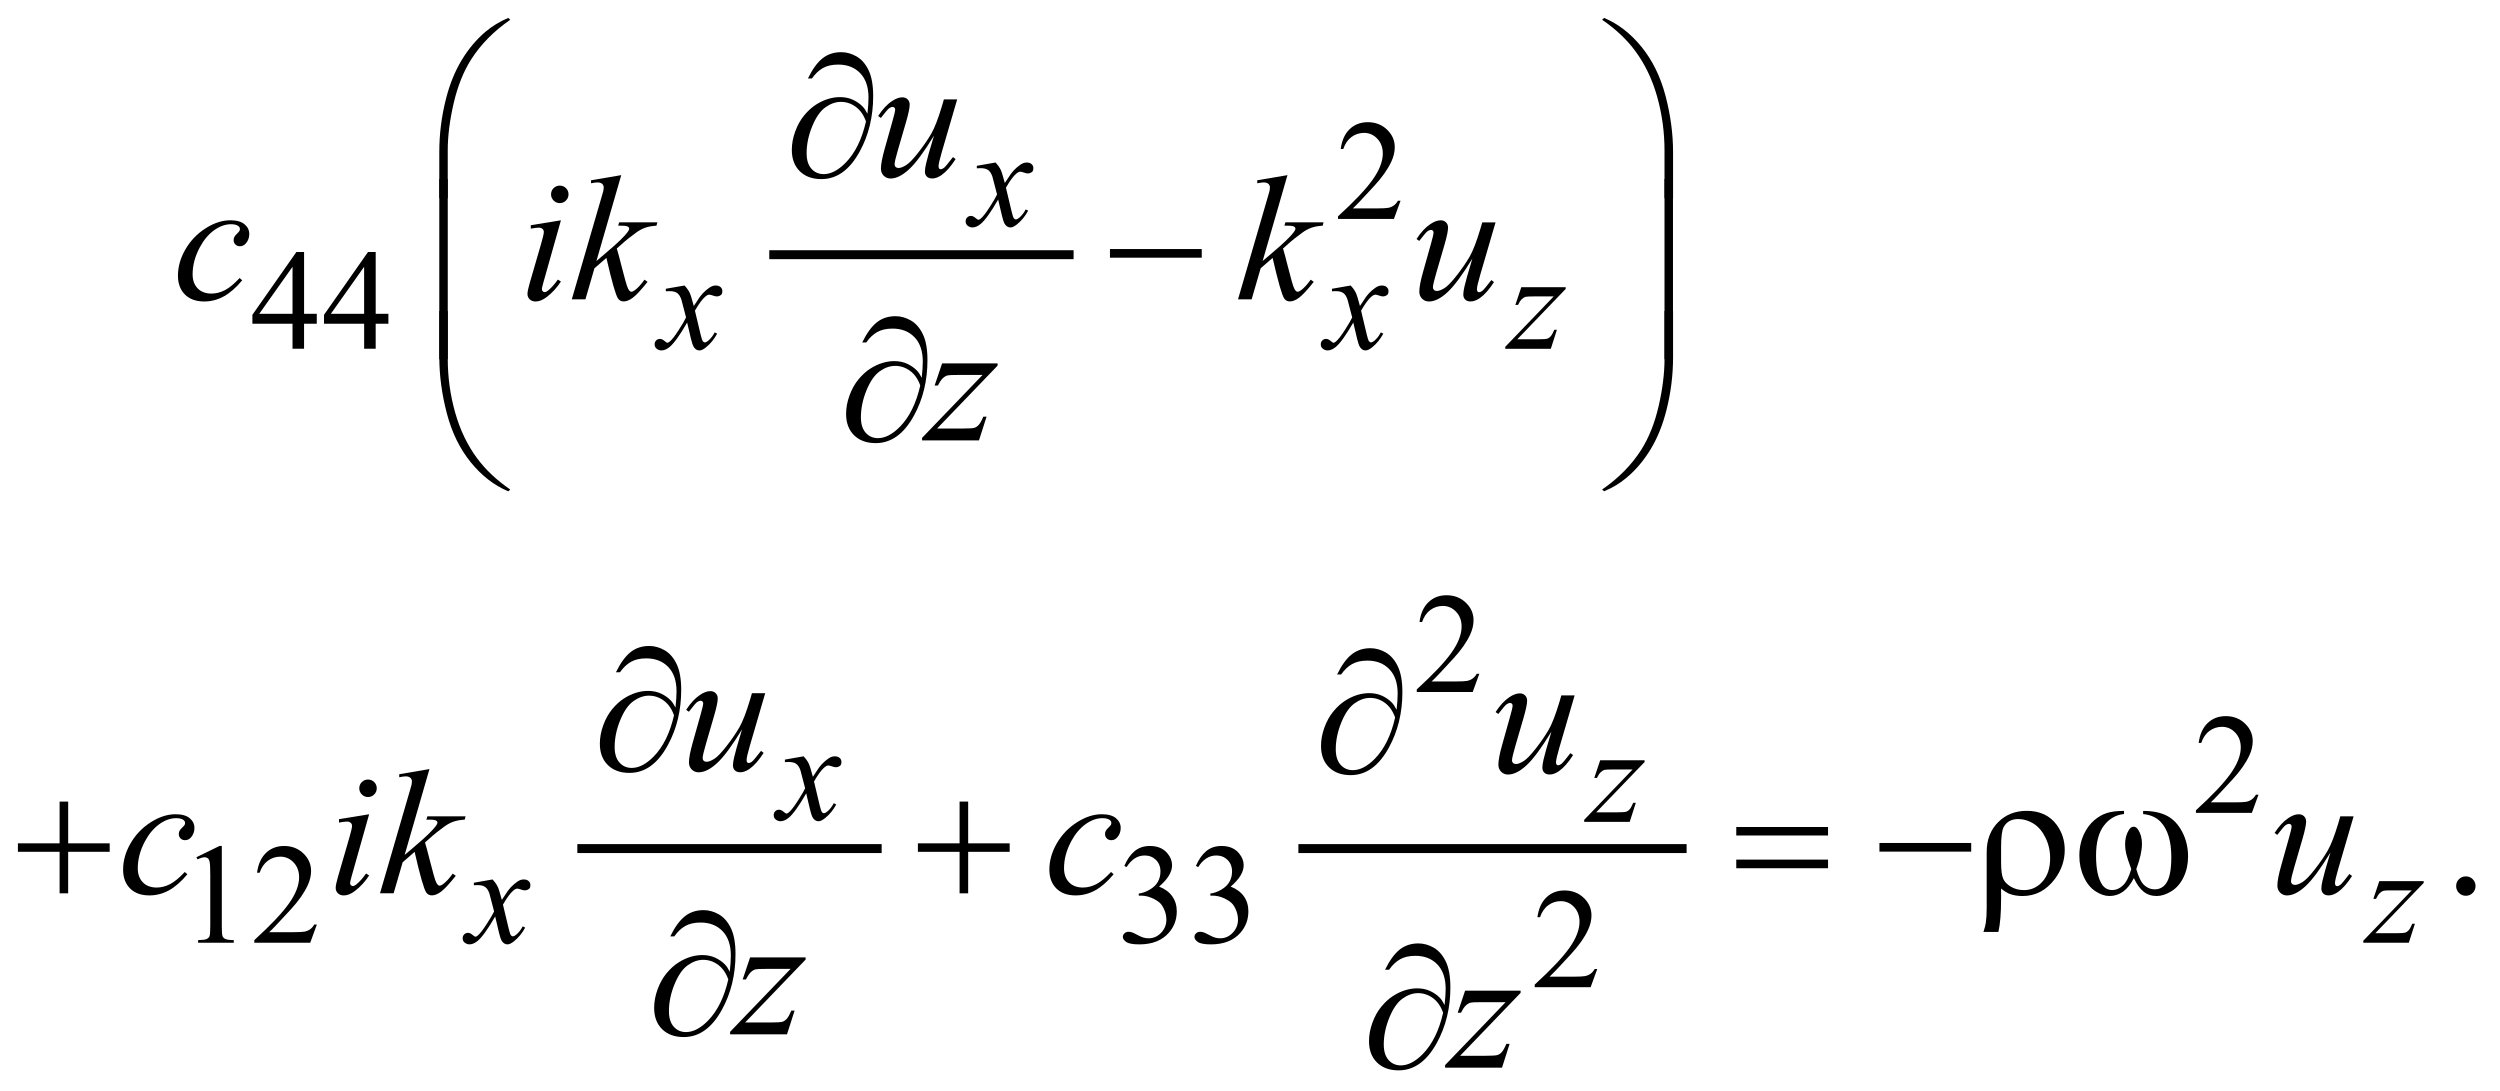 <?xml version="1.0" encoding="UTF-8"?>
<!DOCTYPE svg PUBLIC '-//W3C//DTD SVG 1.0//EN'
          'http://www.w3.org/TR/2001/REC-SVG-20010904/DTD/svg10.dtd'>
<svg stroke-dasharray="none" shape-rendering="auto" xmlns="http://www.w3.org/2000/svg" font-family="'Dialog'" text-rendering="auto" width="220" fill-opacity="1" color-interpolation="auto" color-rendering="auto" preserveAspectRatio="xMidYMid meet" font-size="12px" viewBox="0 0 220 96" fill="black" xmlns:xlink="http://www.w3.org/1999/xlink" stroke="black" image-rendering="auto" stroke-miterlimit="10" stroke-linecap="square" stroke-linejoin="miter" font-style="normal" stroke-width="1" height="96" stroke-dashoffset="0" font-weight="normal" stroke-opacity="1"
><!--Generated by the Batik Graphics2D SVG Generator--><defs id="genericDefs"
  /><g
  ><defs id="defs1"
    ><clipPath clipPathUnits="userSpaceOnUse" id="clipPath1"
      ><path d="M-1 -1 L138.228 -1 L138.228 59.766 L-1 59.766 L-1 -1 Z"
      /></clipPath
      ><clipPath clipPathUnits="userSpaceOnUse" id="clipPath2"
      ><path d="M-0 -0 L-0 58.767 L137.228 58.767 L137.228 -0 Z"
      /></clipPath
    ></defs
    ><g stroke-width="0.5" transform="scale(1.576,1.576) translate(1,1)"
    ><line y2="13.222" fill="none" x1="42.205" clip-path="url(#clipPath2)" x2="58.697" y1="13.222"
    /></g
    ><g stroke-width="0.5" transform="matrix(1.576,0,0,1.576,1.576,1.576)"
    ><line y2="46.383" fill="none" x1="31.487" clip-path="url(#clipPath2)" x2="47.979" y1="46.383"
    /></g
    ><g stroke-width="0.5" transform="matrix(1.576,0,0,1.576,1.576,1.576)"
    ><line y2="46.383" fill="none" x1="71.749" clip-path="url(#clipPath2)" x2="92.926" y1="46.383"
    /></g
    ><g stroke-width="0.5" transform="matrix(1.576,0,0,1.576,1.576,1.576)"
    ><path d="M77.204 10.206 L76.833 11.225 L73.71 11.225 L73.71 11.08 C74.629 10.242 75.275 9.559 75.65 9.027 C76.025 8.496 76.212 8.011 76.212 7.571 C76.212 7.235 76.109 6.96 75.904 6.744 C75.698 6.527 75.452 6.42 75.166 6.42 C74.906 6.42 74.672 6.496 74.465 6.649 C74.258 6.802 74.105 7.024 74.007 7.318 L73.862 7.318 C73.927 6.837 74.094 6.467 74.363 6.21 C74.632 5.953 74.969 5.823 75.372 5.823 C75.802 5.823 76.16 5.962 76.448 6.237 C76.736 6.512 76.88 6.839 76.88 7.213 C76.88 7.482 76.817 7.749 76.692 8.017 C76.499 8.439 76.187 8.886 75.755 9.357 C75.107 10.064 74.702 10.492 74.541 10.636 L75.923 10.636 C76.204 10.636 76.401 10.626 76.514 10.605 C76.627 10.584 76.729 10.542 76.821 10.478 C76.912 10.415 76.991 10.324 77.059 10.207 L77.204 10.207 Z" stroke="none" clip-path="url(#clipPath2)"
    /></g
    ><g stroke-width="0.5" transform="matrix(1.576,0,0,1.576,1.576,1.576)"
    ><path d="M16.688 16.523 L16.688 17.077 L15.978 17.077 L15.978 18.474 L15.334 18.474 L15.334 17.077 L13.093 17.077 L13.093 16.578 L15.549 13.072 L15.979 13.072 L15.979 16.523 L16.688 16.523 ZM15.334 16.523 L15.334 13.896 L13.475 16.523 L15.334 16.523 Z" stroke="none" clip-path="url(#clipPath2)"
    /></g
    ><g stroke-width="0.5" transform="matrix(1.576,0,0,1.576,1.576,1.576)"
    ><path d="M20.687 16.523 L20.687 17.077 L19.977 17.077 L19.977 18.474 L19.333 18.474 L19.333 17.077 L17.092 17.077 L17.092 16.578 L19.548 13.072 L19.978 13.072 L19.978 16.523 L20.687 16.523 ZM19.332 16.523 L19.332 13.896 L17.473 16.523 L19.332 16.523 Z" stroke="none" clip-path="url(#clipPath2)"
    /></g
    ><g stroke-width="0.5" transform="matrix(1.576,0,0,1.576,1.576,1.576)"
    ><path d="M81.603 36.62 L81.232 37.639 L78.109 37.639 L78.109 37.494 C79.028 36.656 79.674 35.972 80.049 35.441 C80.424 34.91 80.612 34.424 80.612 33.985 C80.612 33.649 80.508 33.374 80.303 33.158 C80.097 32.941 79.851 32.834 79.565 32.834 C79.305 32.834 79.071 32.91 78.865 33.063 C78.658 33.215 78.505 33.438 78.406 33.732 L78.261 33.732 C78.325 33.251 78.493 32.881 78.763 32.624 C79.032 32.366 79.368 32.237 79.772 32.237 C80.202 32.237 80.56 32.376 80.848 32.651 C81.135 32.926 81.279 33.253 81.279 33.627 C81.279 33.896 81.216 34.163 81.091 34.432 C80.899 34.853 80.586 35.299 80.154 35.771 C79.506 36.478 79.101 36.905 78.939 37.05 L80.322 37.05 C80.603 37.05 80.801 37.04 80.913 37.02 C81.026 36.999 81.129 36.957 81.22 36.893 C81.312 36.829 81.391 36.739 81.458 36.622 L81.603 36.622 Z" stroke="none" clip-path="url(#clipPath2)"
    /></g
    ><g stroke-width="0.5" transform="matrix(1.576,0,0,1.576,1.576,1.576)"
    ><path d="M125.11 43.37 L124.739 44.389 L121.616 44.389 L121.616 44.244 C122.535 43.406 123.181 42.722 123.556 42.191 C123.931 41.66 124.119 41.174 124.119 40.735 C124.119 40.399 124.015 40.124 123.81 39.908 C123.604 39.691 123.358 39.584 123.072 39.584 C122.812 39.584 122.578 39.66 122.372 39.813 C122.165 39.965 122.012 40.188 121.913 40.482 L121.768 40.482 C121.832 40.001 122 39.631 122.27 39.374 C122.539 39.116 122.875 38.987 123.279 38.987 C123.709 38.987 124.067 39.126 124.355 39.401 C124.642 39.676 124.786 40.003 124.786 40.377 C124.786 40.646 124.723 40.913 124.598 41.182 C124.406 41.603 124.093 42.049 123.661 42.521 C123.013 43.228 122.608 43.655 122.446 43.8 L123.829 43.8 C124.11 43.8 124.308 43.79 124.42 43.77 C124.533 43.749 124.636 43.707 124.727 43.643 C124.819 43.579 124.898 43.489 124.965 43.372 L125.11 43.372 Z" stroke="none" clip-path="url(#clipPath2)"
    /></g
    ><g stroke-width="0.5" transform="matrix(1.576,0,0,1.576,1.576,1.576)"
    ><path d="M9.967 46.865 L11.256 46.236 L11.385 46.236 L11.385 50.706 C11.385 51.003 11.397 51.187 11.422 51.26 C11.446 51.333 11.498 51.389 11.576 51.428 C11.654 51.467 11.813 51.49 12.053 51.494 L12.053 51.639 L10.062 51.639 L10.062 51.494 C10.312 51.489 10.473 51.468 10.546 51.43 C10.619 51.393 10.67 51.342 10.698 51.278 C10.727 51.215 10.741 51.024 10.741 50.707 L10.741 47.85 C10.741 47.465 10.728 47.218 10.702 47.109 C10.684 47.025 10.651 46.964 10.602 46.925 C10.554 46.886 10.496 46.866 10.429 46.866 C10.332 46.866 10.199 46.906 10.027 46.987 L9.967 46.865 Z" stroke="none" clip-path="url(#clipPath2)"
    /></g
    ><g stroke-width="0.5" transform="matrix(1.576,0,0,1.576,1.576,1.576)"
    ><path d="M16.694 50.62 L16.323 51.639 L13.2 51.639 L13.2 51.494 C14.119 50.656 14.765 49.972 15.14 49.441 C15.515 48.91 15.702 48.424 15.702 47.985 C15.702 47.649 15.599 47.374 15.394 47.158 C15.188 46.941 14.942 46.834 14.656 46.834 C14.396 46.834 14.162 46.91 13.955 47.063 C13.748 47.216 13.595 47.438 13.497 47.732 L13.352 47.732 C13.417 47.251 13.584 46.881 13.853 46.624 C14.122 46.367 14.459 46.237 14.862 46.237 C15.292 46.237 15.65 46.376 15.938 46.651 C16.226 46.926 16.37 47.253 16.37 47.627 C16.37 47.896 16.307 48.163 16.182 48.432 C15.989 48.853 15.677 49.299 15.245 49.771 C14.597 50.478 14.192 50.905 14.031 51.05 L15.413 51.05 C15.694 51.05 15.891 51.04 16.004 51.02 C16.117 50.999 16.219 50.957 16.311 50.893 C16.402 50.829 16.481 50.739 16.549 50.622 L16.694 50.622 Z" stroke="none" clip-path="url(#clipPath2)"
    /></g
    ><g stroke-width="0.5" transform="matrix(1.576,0,0,1.576,1.576,1.576)"
    ><path d="M61.779 47.353 C61.93 46.997 62.12 46.722 62.351 46.528 C62.581 46.335 62.868 46.237 63.212 46.237 C63.636 46.237 63.962 46.376 64.188 46.651 C64.36 46.857 64.446 47.077 64.446 47.31 C64.446 47.696 64.204 48.094 63.72 48.505 C64.045 48.632 64.291 48.815 64.458 49.051 C64.625 49.288 64.708 49.567 64.708 49.886 C64.708 50.344 64.562 50.741 64.27 51.076 C63.89 51.514 63.339 51.732 62.619 51.732 C62.262 51.732 62.019 51.688 61.89 51.599 C61.762 51.51 61.697 51.415 61.697 51.314 C61.697 51.239 61.727 51.172 61.789 51.115 C61.85 51.058 61.923 51.029 62.009 51.029 C62.074 51.029 62.14 51.04 62.208 51.06 C62.252 51.074 62.353 51.121 62.509 51.203 C62.665 51.285 62.773 51.334 62.833 51.349 C62.929 51.378 63.032 51.392 63.141 51.392 C63.407 51.392 63.638 51.289 63.834 51.083 C64.03 50.878 64.128 50.635 64.128 50.354 C64.128 50.149 64.083 49.948 63.991 49.753 C63.924 49.607 63.849 49.496 63.769 49.421 C63.657 49.317 63.503 49.223 63.308 49.138 C63.113 49.053 62.913 49.011 62.711 49.011 L62.586 49.011 L62.586 48.894 C62.792 48.869 62.998 48.794 63.205 48.671 C63.412 48.549 63.562 48.402 63.656 48.231 C63.75 48.06 63.797 47.871 63.797 47.665 C63.797 47.397 63.713 47.181 63.545 47.016 C63.377 46.851 63.168 46.768 62.918 46.768 C62.515 46.768 62.178 46.984 61.907 47.415 L61.779 47.353 Z" stroke="none" clip-path="url(#clipPath2)"
    /></g
    ><g stroke-width="0.5" transform="matrix(1.576,0,0,1.576,1.576,1.576)"
    ><path d="M65.777 47.353 C65.928 46.997 66.118 46.722 66.349 46.528 C66.579 46.335 66.866 46.237 67.21 46.237 C67.634 46.237 67.96 46.376 68.186 46.651 C68.358 46.857 68.444 47.077 68.444 47.31 C68.444 47.696 68.202 48.094 67.718 48.505 C68.043 48.632 68.289 48.815 68.456 49.051 C68.623 49.288 68.706 49.567 68.706 49.886 C68.706 50.344 68.56 50.741 68.268 51.076 C67.888 51.514 67.337 51.732 66.617 51.732 C66.26 51.732 66.017 51.688 65.888 51.599 C65.76 51.51 65.695 51.415 65.695 51.314 C65.695 51.239 65.725 51.172 65.787 51.115 C65.848 51.058 65.921 51.029 66.007 51.029 C66.072 51.029 66.138 51.04 66.206 51.06 C66.25 51.074 66.351 51.121 66.507 51.203 C66.663 51.285 66.771 51.334 66.831 51.349 C66.927 51.378 67.03 51.392 67.139 51.392 C67.405 51.392 67.636 51.289 67.832 51.083 C68.028 50.878 68.126 50.635 68.126 50.354 C68.126 50.149 68.081 49.948 67.989 49.753 C67.922 49.607 67.847 49.496 67.767 49.421 C67.655 49.317 67.501 49.223 67.306 49.138 C67.111 49.053 66.911 49.011 66.709 49.011 L66.584 49.011 L66.584 48.894 C66.79 48.869 66.996 48.794 67.203 48.671 C67.41 48.549 67.56 48.402 67.654 48.231 C67.748 48.06 67.795 47.871 67.795 47.665 C67.795 47.397 67.711 47.181 67.543 47.016 C67.375 46.851 67.166 46.768 66.916 46.768 C66.513 46.768 66.176 46.984 65.905 47.415 L65.777 47.353 Z" stroke="none" clip-path="url(#clipPath2)"
    /></g
    ><g stroke-width="0.5" transform="matrix(1.576,0,0,1.576,1.576,1.576)"
    ><path d="M88.188 53.104 L87.817 54.123 L84.694 54.123 L84.694 53.978 C85.613 53.14 86.259 52.456 86.634 51.925 C87.009 51.394 87.197 50.908 87.197 50.469 C87.197 50.133 87.093 49.858 86.888 49.642 C86.682 49.425 86.436 49.318 86.15 49.318 C85.89 49.318 85.656 49.394 85.45 49.547 C85.243 49.699 85.09 49.922 84.991 50.216 L84.846 50.216 C84.91 49.735 85.078 49.365 85.348 49.108 C85.617 48.85 85.953 48.721 86.357 48.721 C86.787 48.721 87.145 48.86 87.433 49.135 C87.72 49.41 87.864 49.737 87.864 50.111 C87.864 50.38 87.801 50.647 87.676 50.916 C87.484 51.337 87.171 51.783 86.739 52.255 C86.091 52.962 85.686 53.389 85.524 53.534 L86.907 53.534 C87.188 53.534 87.386 53.524 87.498 53.504 C87.611 53.483 87.714 53.441 87.805 53.377 C87.897 53.313 87.976 53.223 88.043 53.106 L88.188 53.106 Z" stroke="none" clip-path="url(#clipPath2)"
    /></g
    ><g stroke-width="0.5" transform="matrix(1.576,0,0,1.576,1.576,1.576)"
    ><path d="M136.686 47.935 C136.839 47.935 136.968 47.988 137.072 48.093 C137.176 48.198 137.228 48.326 137.228 48.476 C137.228 48.626 137.175 48.753 137.07 48.86 C136.964 48.965 136.837 49.018 136.686 49.018 C136.537 49.018 136.409 48.965 136.303 48.86 C136.198 48.754 136.145 48.627 136.145 48.476 C136.145 48.324 136.198 48.195 136.303 48.091 C136.408 47.986 136.536 47.935 136.686 47.935 Z" stroke="none" clip-path="url(#clipPath2)"
    /></g
    ><g stroke-width="0.5" transform="matrix(1.576,0,0,1.576,1.576,1.576)"
    ><path d="M54.588 8.075 C54.715 8.211 54.812 8.346 54.877 8.48 C54.924 8.574 55.001 8.82 55.107 9.218 L55.451 8.702 C55.542 8.577 55.653 8.458 55.783 8.345 C55.913 8.232 56.028 8.156 56.127 8.114 C56.19 8.088 56.258 8.075 56.334 8.075 C56.446 8.075 56.535 8.105 56.602 8.165 C56.669 8.225 56.7 8.297 56.7 8.383 C56.7 8.483 56.68 8.55 56.642 8.586 C56.569 8.651 56.486 8.684 56.392 8.684 C56.337 8.684 56.279 8.672 56.216 8.649 C56.093 8.608 56.011 8.586 55.97 8.586 C55.907 8.586 55.833 8.623 55.747 8.695 C55.586 8.831 55.393 9.091 55.169 9.48 L55.489 10.822 C55.538 11.028 55.58 11.151 55.614 11.191 C55.648 11.232 55.681 11.252 55.715 11.252 C55.77 11.252 55.834 11.223 55.906 11.162 C56.049 11.043 56.172 10.887 56.273 10.693 L56.41 10.763 C56.246 11.071 56.037 11.326 55.785 11.529 C55.642 11.644 55.521 11.701 55.422 11.701 C55.276 11.701 55.16 11.619 55.074 11.455 C55.019 11.353 54.906 10.916 54.734 10.143 C54.328 10.849 54.003 11.302 53.758 11.505 C53.599 11.636 53.446 11.7 53.298 11.7 C53.194 11.7 53.099 11.663 53.013 11.587 C52.95 11.53 52.919 11.453 52.919 11.357 C52.919 11.271 52.948 11.2 53.005 11.142 C53.063 11.085 53.132 11.056 53.216 11.056 C53.3 11.056 53.388 11.098 53.482 11.181 C53.549 11.242 53.602 11.271 53.638 11.271 C53.669 11.271 53.709 11.25 53.759 11.208 C53.882 11.109 54.048 10.895 54.259 10.568 C54.47 10.24 54.608 10.003 54.673 9.858 C54.511 9.225 54.424 8.891 54.411 8.854 C54.351 8.685 54.273 8.565 54.177 8.495 C54.081 8.425 53.939 8.39 53.751 8.39 C53.691 8.39 53.623 8.394 53.544 8.398 L53.544 8.258 L54.588 8.075 Z" stroke="none" clip-path="url(#clipPath2)"
    /></g
    ><g stroke-width="0.5" transform="matrix(1.576,0,0,1.576,1.576,1.576)"
    ><path d="M37.221 14.942 C37.348 15.078 37.445 15.213 37.51 15.347 C37.557 15.441 37.634 15.687 37.74 16.085 L38.084 15.569 C38.175 15.444 38.286 15.325 38.416 15.212 C38.546 15.099 38.661 15.023 38.76 14.981 C38.823 14.955 38.891 14.942 38.967 14.942 C39.079 14.942 39.168 14.972 39.235 15.032 C39.302 15.092 39.334 15.164 39.334 15.25 C39.334 15.35 39.314 15.417 39.276 15.453 C39.203 15.518 39.12 15.551 39.026 15.551 C38.971 15.551 38.913 15.539 38.85 15.516 C38.727 15.475 38.645 15.453 38.604 15.453 C38.541 15.453 38.467 15.49 38.381 15.562 C38.22 15.698 38.027 15.958 37.803 16.347 L38.123 17.689 C38.172 17.895 38.214 18.018 38.248 18.058 C38.282 18.099 38.315 18.119 38.349 18.119 C38.404 18.119 38.468 18.09 38.54 18.029 C38.683 17.91 38.806 17.754 38.907 17.56 L39.044 17.63 C38.88 17.938 38.671 18.193 38.419 18.396 C38.276 18.511 38.155 18.568 38.056 18.568 C37.91 18.568 37.794 18.486 37.708 18.322 C37.653 18.22 37.54 17.783 37.368 17.01 C36.962 17.716 36.637 18.169 36.392 18.372 C36.233 18.503 36.08 18.567 35.932 18.567 C35.828 18.567 35.733 18.53 35.647 18.454 C35.584 18.397 35.553 18.32 35.553 18.224 C35.553 18.138 35.582 18.067 35.639 18.009 C35.697 17.952 35.766 17.923 35.85 17.923 C35.934 17.923 36.022 17.965 36.116 18.048 C36.183 18.109 36.236 18.138 36.272 18.138 C36.303 18.138 36.343 18.117 36.393 18.075 C36.516 17.976 36.682 17.762 36.893 17.435 C37.104 17.107 37.242 16.87 37.307 16.725 C37.145 16.092 37.058 15.758 37.045 15.721 C36.985 15.552 36.907 15.432 36.811 15.362 C36.715 15.292 36.573 15.257 36.385 15.257 C36.325 15.257 36.257 15.261 36.178 15.265 L36.178 15.124 L37.221 14.942 Z" stroke="none" clip-path="url(#clipPath2)"
    /></g
    ><g stroke-width="0.5" transform="matrix(1.576,0,0,1.576,1.576,1.576)"
    ><path d="M74.417 14.942 C74.544 15.078 74.641 15.213 74.706 15.347 C74.753 15.441 74.83 15.687 74.936 16.085 L75.28 15.569 C75.371 15.444 75.482 15.325 75.612 15.212 C75.742 15.099 75.857 15.023 75.956 14.981 C76.019 14.955 76.087 14.942 76.163 14.942 C76.275 14.942 76.364 14.972 76.431 15.032 C76.498 15.092 76.53 15.164 76.53 15.25 C76.53 15.35 76.51 15.417 76.472 15.453 C76.399 15.518 76.316 15.551 76.222 15.551 C76.167 15.551 76.109 15.539 76.046 15.516 C75.923 15.475 75.841 15.453 75.8 15.453 C75.737 15.453 75.663 15.49 75.577 15.562 C75.416 15.698 75.223 15.958 74.999 16.347 L75.319 17.689 C75.368 17.895 75.41 18.018 75.444 18.058 C75.478 18.099 75.511 18.119 75.545 18.119 C75.6 18.119 75.664 18.09 75.736 18.029 C75.879 17.91 76.002 17.754 76.103 17.56 L76.24 17.63 C76.076 17.938 75.867 18.193 75.615 18.396 C75.472 18.511 75.351 18.568 75.252 18.568 C75.106 18.568 74.99 18.486 74.904 18.322 C74.849 18.22 74.736 17.783 74.564 17.01 C74.158 17.716 73.833 18.169 73.588 18.372 C73.429 18.503 73.276 18.567 73.128 18.567 C73.024 18.567 72.929 18.53 72.843 18.454 C72.78 18.397 72.749 18.32 72.749 18.224 C72.749 18.138 72.778 18.067 72.835 18.009 C72.893 17.952 72.962 17.923 73.046 17.923 C73.13 17.923 73.218 17.965 73.312 18.048 C73.379 18.109 73.432 18.138 73.468 18.138 C73.499 18.138 73.539 18.117 73.589 18.075 C73.712 17.976 73.878 17.762 74.089 17.435 C74.3 17.107 74.438 16.87 74.503 16.725 C74.341 16.092 74.254 15.758 74.241 15.721 C74.181 15.552 74.103 15.432 74.007 15.362 C73.911 15.292 73.769 15.257 73.581 15.257 C73.521 15.257 73.453 15.261 73.374 15.265 L73.374 15.124 L74.417 14.942 Z" stroke="none" clip-path="url(#clipPath2)"
    /></g
    ><g stroke-width="0.5" transform="matrix(1.576,0,0,1.576,1.576,1.576)"
    ><path d="M83.945 15.036 L86.424 15.036 L86.424 15.133 L83.723 17.944 L84.867 17.944 C85.138 17.944 85.309 17.934 85.383 17.913 C85.456 17.892 85.523 17.849 85.584 17.78 C85.645 17.714 85.713 17.591 85.789 17.414 L85.934 17.414 L85.594 18.476 L83.052 18.476 L83.052 18.363 L85.754 15.552 L84.629 15.552 C84.393 15.552 84.249 15.559 84.2 15.572 C84.127 15.588 84.054 15.629 83.983 15.695 C83.911 15.761 83.837 15.872 83.762 16.025 L83.614 16.025 L83.945 15.036 Z" stroke="none" clip-path="url(#clipPath2)"
    /></g
    ><g stroke-width="0.5" transform="matrix(1.576,0,0,1.576,1.576,1.576)"
    ><path d="M43.87 41.231 C43.997 41.366 44.094 41.502 44.159 41.637 C44.206 41.73 44.283 41.976 44.389 42.374 L44.733 41.858 C44.824 41.733 44.935 41.615 45.065 41.502 C45.195 41.389 45.31 41.311 45.409 41.27 C45.472 41.244 45.54 41.231 45.616 41.231 C45.728 41.231 45.817 41.261 45.884 41.321 C45.951 41.381 45.983 41.454 45.983 41.54 C45.983 41.639 45.963 41.706 45.925 41.742 C45.852 41.807 45.769 41.84 45.675 41.84 C45.62 41.84 45.562 41.828 45.499 41.805 C45.376 41.764 45.294 41.742 45.253 41.742 C45.19 41.742 45.116 41.779 45.03 41.851 C44.869 41.987 44.676 42.248 44.452 42.636 L44.772 43.979 C44.821 44.184 44.863 44.307 44.897 44.347 C44.931 44.388 44.964 44.408 44.998 44.408 C45.053 44.408 45.117 44.379 45.189 44.318 C45.332 44.199 45.455 44.043 45.556 43.85 L45.693 43.92 C45.529 44.227 45.32 44.482 45.068 44.685 C44.925 44.799 44.804 44.857 44.705 44.857 C44.559 44.857 44.443 44.775 44.357 44.611 C44.302 44.509 44.189 44.073 44.017 43.299 C43.611 44.004 43.286 44.458 43.041 44.661 C42.882 44.791 42.729 44.856 42.581 44.856 C42.477 44.856 42.382 44.818 42.296 44.743 C42.233 44.685 42.202 44.609 42.202 44.513 C42.202 44.427 42.231 44.356 42.288 44.298 C42.346 44.241 42.415 44.212 42.499 44.212 C42.583 44.212 42.671 44.254 42.765 44.337 C42.832 44.398 42.885 44.427 42.921 44.427 C42.952 44.427 42.992 44.406 43.042 44.364 C43.165 44.265 43.331 44.052 43.542 43.724 C43.753 43.396 43.891 43.16 43.956 43.013 C43.794 42.381 43.707 42.047 43.694 42.01 C43.634 41.841 43.556 41.721 43.46 41.652 C43.364 41.582 43.222 41.547 43.034 41.547 C42.974 41.547 42.906 41.549 42.827 41.555 L42.827 41.414 L43.87 41.231 Z" stroke="none" clip-path="url(#clipPath2)"
    /></g
    ><g stroke-width="0.5" transform="matrix(1.576,0,0,1.576,1.576,1.576)"
    ><path d="M88.351 41.45 L90.83 41.45 L90.83 41.548 L88.129 44.358 L89.273 44.358 C89.544 44.358 89.715 44.348 89.789 44.327 C89.862 44.306 89.929 44.263 89.99 44.195 C90.051 44.127 90.119 44.005 90.195 43.828 L90.34 43.828 L90 44.89 L87.458 44.89 L87.458 44.777 L90.16 41.966 L89.035 41.966 C88.799 41.966 88.655 41.973 88.606 41.986 C88.533 42.002 88.46 42.043 88.389 42.109 C88.317 42.175 88.243 42.286 88.168 42.439 L88.02 42.439 L88.351 41.45 Z" stroke="none" clip-path="url(#clipPath2)"
    /></g
    ><g stroke-width="0.5" transform="matrix(1.576,0,0,1.576,1.576,1.576)"
    ><path d="M26.502 48.106 C26.629 48.241 26.726 48.377 26.791 48.512 C26.838 48.605 26.915 48.851 27.021 49.249 L27.365 48.733 C27.456 48.608 27.567 48.49 27.697 48.377 C27.827 48.264 27.942 48.186 28.041 48.145 C28.104 48.119 28.172 48.106 28.248 48.106 C28.36 48.106 28.449 48.136 28.516 48.196 C28.583 48.256 28.615 48.329 28.615 48.415 C28.615 48.514 28.595 48.581 28.557 48.617 C28.484 48.682 28.401 48.715 28.307 48.715 C28.252 48.715 28.194 48.703 28.131 48.68 C28.008 48.639 27.926 48.617 27.885 48.617 C27.822 48.617 27.748 48.654 27.662 48.726 C27.501 48.862 27.308 49.123 27.084 49.511 L27.404 50.854 C27.453 51.059 27.495 51.182 27.529 51.222 C27.563 51.263 27.596 51.283 27.63 51.283 C27.685 51.283 27.749 51.254 27.821 51.193 C27.964 51.074 28.087 50.918 28.188 50.725 L28.325 50.795 C28.161 51.102 27.952 51.357 27.7 51.56 C27.557 51.674 27.436 51.732 27.337 51.732 C27.191 51.732 27.075 51.65 26.989 51.486 C26.934 51.384 26.821 50.948 26.649 50.174 C26.243 50.879 25.918 51.333 25.673 51.536 C25.514 51.666 25.361 51.731 25.213 51.731 C25.109 51.731 25.014 51.693 24.928 51.618 C24.865 51.56 24.834 51.484 24.834 51.388 C24.834 51.302 24.863 51.231 24.92 51.173 C24.978 51.116 25.047 51.087 25.131 51.087 C25.215 51.087 25.303 51.129 25.397 51.212 C25.464 51.273 25.517 51.302 25.553 51.302 C25.584 51.302 25.624 51.281 25.674 51.239 C25.797 51.14 25.963 50.927 26.174 50.599 C26.385 50.271 26.523 50.035 26.588 49.888 C26.426 49.256 26.339 48.922 26.326 48.885 C26.266 48.716 26.188 48.596 26.092 48.527 C25.996 48.457 25.854 48.422 25.666 48.422 C25.606 48.422 25.538 48.424 25.459 48.43 L25.459 48.29 L26.502 48.106 Z" stroke="none" clip-path="url(#clipPath2)"
    /></g
    ><g stroke-width="0.5" transform="matrix(1.576,0,0,1.576,1.576,1.576)"
    ><path d="M131.854 48.2 L134.333 48.2 L134.333 48.298 L131.632 51.108 L132.776 51.108 C133.047 51.108 133.218 51.098 133.292 51.077 C133.365 51.056 133.432 51.013 133.493 50.945 C133.554 50.877 133.622 50.755 133.698 50.578 L133.843 50.578 L133.503 51.64 L130.961 51.64 L130.961 51.527 L133.663 48.716 L132.538 48.716 C132.302 48.716 132.158 48.723 132.109 48.736 C132.036 48.752 131.963 48.793 131.892 48.859 C131.82 48.925 131.746 49.036 131.671 49.189 L131.523 49.189 L131.854 48.2 Z" stroke="none" clip-path="url(#clipPath2)"
    /></g
    ><g stroke-width="0.5" transform="matrix(1.576,0,0,1.576,1.576,1.576)"
    ><path d="M52.446 4.551 L51.597 7.459 C51.47 7.892 51.407 8.165 51.407 8.279 C51.407 8.338 51.418 8.381 51.439 8.408 C51.46 8.435 51.489 8.449 51.524 8.449 C51.579 8.449 51.64 8.424 51.707 8.374 C51.773 8.324 51.942 8.123 52.212 7.771 L52.358 7.883 C52.101 8.289 51.837 8.589 51.567 8.78 C51.388 8.903 51.215 8.966 51.05 8.966 C50.923 8.966 50.823 8.93 50.752 8.859 C50.68 8.788 50.645 8.695 50.645 8.581 C50.645 8.471 50.666 8.324 50.708 8.143 C50.76 7.902 50.908 7.378 51.152 6.572 C50.599 7.479 50.136 8.106 49.763 8.45 C49.39 8.796 49.045 8.968 48.726 8.968 C48.576 8.968 48.45 8.915 48.345 8.812 C48.241 8.708 48.189 8.576 48.189 8.417 C48.189 8.173 48.26 7.798 48.403 7.294 L48.828 5.786 C48.932 5.426 48.984 5.201 48.984 5.113 C48.984 5.074 48.97 5.041 48.942 5.012 C48.914 4.985 48.884 4.971 48.852 4.971 C48.784 4.971 48.715 4.995 48.647 5.044 C48.579 5.093 48.424 5.273 48.184 5.586 L48.033 5.479 C48.277 5.102 48.535 4.823 48.809 4.645 C49.017 4.504 49.209 4.434 49.385 4.434 C49.506 4.434 49.604 4.473 49.68 4.549 C49.756 4.625 49.795 4.724 49.795 4.844 C49.795 5.02 49.73 5.334 49.6 5.785 L49.142 7.361 C49.015 7.791 48.952 8.062 48.952 8.175 C48.952 8.238 48.972 8.286 49.013 8.324 C49.054 8.362 49.108 8.38 49.177 8.38 C49.284 8.38 49.424 8.327 49.596 8.22 C49.768 8.113 49.999 7.874 50.286 7.505 C50.574 7.136 50.811 6.789 50.999 6.466 C51.186 6.142 51.385 5.627 51.597 4.921 L51.704 4.55 L52.446 4.55 Z" stroke="none" clip-path="url(#clipPath2)"
    /></g
    ><g stroke-width="0.5" transform="matrix(1.576,0,0,1.576,1.576,1.576)"
    ><path d="M12.523 14.653 C12.185 15.059 11.843 15.358 11.498 15.549 C11.153 15.738 10.789 15.834 10.405 15.834 C9.943 15.834 9.583 15.703 9.324 15.443 C9.066 15.183 8.936 14.834 8.936 14.394 C8.936 13.896 9.075 13.407 9.353 12.925 C9.631 12.445 10.005 12.053 10.476 11.751 C10.946 11.45 11.408 11.3 11.86 11.3 C12.214 11.3 12.48 11.374 12.655 11.523 C12.83 11.672 12.919 11.852 12.919 12.067 C12.919 12.269 12.857 12.441 12.733 12.584 C12.642 12.695 12.529 12.75 12.396 12.75 C12.295 12.75 12.211 12.718 12.145 12.652 C12.079 12.588 12.045 12.506 12.045 12.408 C12.045 12.347 12.057 12.29 12.082 12.238 C12.106 12.185 12.157 12.123 12.233 12.05 C12.31 11.976 12.356 11.923 12.372 11.891 C12.389 11.859 12.396 11.825 12.396 11.788 C12.396 11.72 12.365 11.663 12.303 11.618 C12.209 11.552 12.075 11.52 11.903 11.52 C11.584 11.52 11.268 11.631 10.956 11.856 C10.643 12.081 10.377 12.399 10.155 12.813 C9.888 13.313 9.755 13.815 9.755 14.315 C9.755 14.647 9.849 14.91 10.038 15.103 C10.226 15.296 10.483 15.393 10.809 15.393 C11.059 15.393 11.308 15.33 11.553 15.205 C11.798 15.08 12.074 14.853 12.38 14.524 L12.523 14.653 Z" stroke="none" clip-path="url(#clipPath2)"
    /></g
    ><g stroke-width="0.5" transform="matrix(1.576,0,0,1.576,1.576,1.576)"
    ><path d="M30.321 11.301 L29.355 14.722 C29.29 14.953 29.257 15.091 29.257 15.137 C29.257 15.189 29.272 15.231 29.303 15.264 C29.334 15.295 29.37 15.313 29.413 15.313 C29.462 15.313 29.52 15.286 29.588 15.235 C29.774 15.089 29.961 14.88 30.15 14.61 L30.321 14.722 C30.099 15.06 29.839 15.344 29.54 15.576 C29.319 15.749 29.107 15.835 28.906 15.835 C28.773 15.835 28.664 15.795 28.579 15.716 C28.495 15.636 28.453 15.536 28.453 15.415 C28.453 15.295 28.494 15.095 28.575 14.815 L29.21 12.629 C29.314 12.271 29.366 12.047 29.366 11.955 C29.366 11.884 29.341 11.825 29.29 11.779 C29.239 11.734 29.17 11.711 29.082 11.711 C29.01 11.711 28.862 11.729 28.638 11.765 L28.638 11.575 L30.321 11.301 ZM30.257 9.364 C30.394 9.364 30.509 9.412 30.603 9.506 C30.698 9.6 30.745 9.716 30.745 9.852 C30.745 9.987 30.697 10.101 30.601 10.197 C30.505 10.293 30.391 10.341 30.257 10.341 C30.123 10.341 30.009 10.293 29.913 10.197 C29.817 10.101 29.769 9.987 29.769 9.852 C29.769 9.716 29.816 9.6 29.911 9.506 C30.006 9.412 30.121 9.364 30.257 9.364 Z" stroke="none" clip-path="url(#clipPath2)"
    /></g
    ><g stroke-width="0.5" transform="matrix(1.576,0,0,1.576,1.576,1.576)"
    ><path d="M33.689 8.779 L32.303 13.574 L32.859 13.101 C33.467 12.587 33.863 12.206 34.045 11.959 C34.104 11.878 34.133 11.815 34.133 11.773 C34.133 11.744 34.123 11.716 34.104 11.69 C34.084 11.665 34.046 11.643 33.989 11.627 C33.932 11.609 33.832 11.602 33.689 11.602 L33.518 11.602 L33.572 11.416 L35.705 11.416 L35.656 11.602 C35.412 11.616 35.201 11.654 35.024 11.717 C34.847 11.78 34.675 11.873 34.509 11.997 C34.18 12.241 33.964 12.41 33.86 12.504 L33.44 12.875 C33.512 13.109 33.6 13.437 33.704 13.855 C33.88 14.552 33.998 14.964 34.06 15.095 C34.122 15.225 34.185 15.29 34.25 15.29 C34.305 15.29 34.37 15.262 34.445 15.206 C34.614 15.083 34.795 14.886 34.987 14.616 L35.158 14.738 C34.803 15.183 34.532 15.477 34.343 15.618 C34.155 15.761 33.982 15.831 33.826 15.831 C33.689 15.831 33.584 15.777 33.509 15.67 C33.379 15.478 33.163 14.722 32.86 13.401 L32.192 13.981 L31.689 15.713 L30.928 15.713 L32.548 10.147 L32.685 9.673 C32.701 9.592 32.709 9.52 32.709 9.458 C32.709 9.38 32.679 9.314 32.619 9.263 C32.559 9.212 32.472 9.186 32.358 9.186 C32.283 9.186 32.165 9.202 32.002 9.234 L32.002 9.066 L33.689 8.779 Z" stroke="none" clip-path="url(#clipPath2)"
    /></g
    ><g stroke-width="0.5" transform="matrix(1.576,0,0,1.576,1.576,1.576)"
    ><path d="M70.889 8.779 L69.503 13.574 L70.059 13.101 C70.667 12.587 71.063 12.206 71.245 11.959 C71.304 11.878 71.333 11.815 71.333 11.773 C71.333 11.744 71.323 11.716 71.304 11.69 C71.284 11.665 71.246 11.643 71.189 11.627 C71.132 11.609 71.032 11.602 70.889 11.602 L70.718 11.602 L70.772 11.416 L72.905 11.416 L72.856 11.602 C72.612 11.616 72.401 11.654 72.224 11.717 C72.047 11.78 71.875 11.873 71.709 11.997 C71.38 12.241 71.164 12.41 71.06 12.504 L70.64 12.875 C70.712 13.109 70.8 13.437 70.904 13.855 C71.08 14.552 71.198 14.964 71.26 15.095 C71.322 15.225 71.385 15.29 71.45 15.29 C71.505 15.29 71.57 15.262 71.645 15.206 C71.814 15.083 71.995 14.886 72.187 14.616 L72.358 14.738 C72.003 15.183 71.732 15.477 71.543 15.618 C71.355 15.761 71.182 15.831 71.026 15.831 C70.889 15.831 70.784 15.777 70.709 15.67 C70.579 15.478 70.363 14.722 70.06 13.401 L69.392 13.981 L68.889 15.713 L68.128 15.713 L69.748 10.147 L69.885 9.673 C69.901 9.592 69.909 9.52 69.909 9.458 C69.909 9.38 69.879 9.314 69.819 9.263 C69.759 9.212 69.672 9.186 69.558 9.186 C69.483 9.186 69.365 9.202 69.202 9.234 L69.202 9.066 L70.889 8.779 Z" stroke="none" clip-path="url(#clipPath2)"
    /></g
    ><g stroke-width="0.5" transform="matrix(1.576,0,0,1.576,1.576,1.576)"
    ><path d="M82.508 11.418 L81.658 14.326 C81.531 14.759 81.468 15.032 81.468 15.146 C81.468 15.205 81.479 15.248 81.5 15.275 C81.521 15.302 81.549 15.316 81.585 15.316 C81.641 15.316 81.701 15.291 81.769 15.241 C81.835 15.191 82.003 14.99 82.274 14.638 L82.42 14.75 C82.162 15.156 81.899 15.456 81.629 15.647 C81.45 15.77 81.277 15.833 81.111 15.833 C80.984 15.833 80.885 15.797 80.813 15.726 C80.742 15.655 80.707 15.562 80.707 15.448 C80.707 15.338 80.728 15.191 80.77 15.01 C80.822 14.769 80.969 14.245 81.213 13.439 C80.66 14.346 80.197 14.973 79.824 15.317 C79.452 15.663 79.106 15.835 78.788 15.835 C78.638 15.835 78.511 15.782 78.407 15.679 C78.303 15.575 78.251 15.443 78.251 15.284 C78.251 15.04 78.322 14.665 78.466 14.161 L78.89 12.653 C78.994 12.293 79.046 12.068 79.046 11.98 C79.046 11.941 79.032 11.908 79.005 11.879 C78.978 11.852 78.947 11.838 78.914 11.838 C78.846 11.838 78.778 11.862 78.71 11.911 C78.642 11.96 78.486 12.14 78.246 12.453 L78.095 12.346 C78.339 11.969 78.598 11.69 78.87 11.512 C79.079 11.371 79.27 11.301 79.446 11.301 C79.566 11.301 79.665 11.34 79.742 11.416 C79.818 11.492 79.856 11.591 79.856 11.711 C79.856 11.887 79.791 12.201 79.661 12.652 L79.202 14.228 C79.075 14.658 79.012 14.929 79.012 15.042 C79.012 15.105 79.033 15.153 79.074 15.191 C79.114 15.229 79.169 15.247 79.237 15.247 C79.344 15.247 79.484 15.194 79.657 15.087 C79.83 14.98 80.059 14.741 80.347 14.372 C80.635 14.003 80.872 13.656 81.06 13.333 C81.247 13.009 81.446 12.494 81.658 11.788 L81.765 11.417 L82.508 11.417 Z" stroke="none" clip-path="url(#clipPath2)"
    /></g
    ><g stroke-width="0.5" transform="matrix(1.576,0,0,1.576,1.576,1.576)"
    ><path d="M51.604 19.293 L54.703 19.293 L54.703 19.416 L51.326 22.928 L52.756 22.928 C53.094 22.928 53.309 22.916 53.4 22.889 C53.491 22.864 53.575 22.809 53.651 22.723 C53.728 22.639 53.813 22.487 53.907 22.265 L54.088 22.265 L53.663 23.592 L50.486 23.592 L50.486 23.45 L53.863 19.937 L52.457 19.937 C52.161 19.937 51.982 19.945 51.92 19.961 C51.829 19.981 51.738 20.032 51.649 20.114 C51.56 20.197 51.468 20.335 51.373 20.526 L51.188 20.526 L51.604 19.293 Z" stroke="none" clip-path="url(#clipPath2)"
    /></g
    ><g stroke-width="0.5" transform="matrix(1.576,0,0,1.576,1.576,1.576)"
    ><path d="M41.727 37.707 L40.878 40.615 C40.751 41.048 40.688 41.321 40.688 41.434 C40.688 41.493 40.699 41.537 40.72 41.564 C40.741 41.591 40.77 41.605 40.805 41.605 C40.86 41.605 40.921 41.581 40.988 41.53 C41.054 41.479 41.223 41.279 41.493 40.927 L41.639 41.039 C41.382 41.445 41.118 41.745 40.848 41.936 C40.669 42.06 40.496 42.122 40.331 42.122 C40.204 42.122 40.104 42.086 40.033 42.015 C39.961 41.944 39.926 41.851 39.926 41.737 C39.926 41.627 39.947 41.48 39.989 41.299 C40.041 41.058 40.189 40.534 40.433 39.728 C39.88 40.635 39.417 41.261 39.044 41.606 C38.671 41.951 38.326 42.124 38.007 42.124 C37.857 42.124 37.731 42.072 37.626 41.968 C37.522 41.864 37.47 41.733 37.47 41.572 C37.47 41.329 37.541 40.955 37.684 40.45 L38.109 38.942 C38.213 38.582 38.265 38.357 38.265 38.269 C38.265 38.23 38.251 38.197 38.223 38.169 C38.195 38.141 38.165 38.127 38.133 38.127 C38.065 38.127 37.996 38.151 37.928 38.2 C37.86 38.249 37.705 38.429 37.465 38.742 L37.314 38.635 C37.558 38.257 37.816 37.98 38.09 37.8 C38.298 37.66 38.49 37.591 38.666 37.591 C38.787 37.591 38.885 37.629 38.961 37.705 C39.037 37.781 39.077 37.88 39.077 38 C39.077 38.176 39.012 38.49 38.882 38.941 L38.424 40.517 C38.297 40.947 38.234 41.218 38.234 41.332 C38.234 41.394 38.254 41.443 38.295 41.48 C38.336 41.517 38.39 41.536 38.459 41.536 C38.566 41.536 38.706 41.482 38.878 41.376 C39.05 41.269 39.281 41.03 39.568 40.661 C39.856 40.292 40.093 39.945 40.281 39.621 C40.468 39.298 40.667 38.783 40.879 38.077 L40.986 37.706 L41.727 37.706 Z" stroke="none" clip-path="url(#clipPath2)"
    /></g
    ><g stroke-width="0.5" transform="matrix(1.576,0,0,1.576,1.576,1.576)"
    ><path d="M86.923 37.832 L86.073 40.74 C85.946 41.173 85.883 41.446 85.883 41.559 C85.883 41.618 85.894 41.662 85.915 41.689 C85.936 41.716 85.964 41.73 86 41.73 C86.056 41.73 86.116 41.706 86.184 41.655 C86.25 41.604 86.418 41.404 86.689 41.052 L86.835 41.164 C86.577 41.57 86.314 41.87 86.044 42.061 C85.865 42.185 85.692 42.247 85.526 42.247 C85.399 42.247 85.3 42.211 85.228 42.14 C85.157 42.069 85.122 41.976 85.122 41.862 C85.122 41.752 85.143 41.605 85.185 41.424 C85.237 41.183 85.384 40.659 85.628 39.853 C85.075 40.76 84.612 41.386 84.239 41.731 C83.867 42.076 83.521 42.249 83.203 42.249 C83.053 42.249 82.926 42.197 82.822 42.093 C82.718 41.989 82.666 41.858 82.666 41.697 C82.666 41.454 82.737 41.08 82.881 40.575 L83.305 39.067 C83.409 38.707 83.461 38.482 83.461 38.394 C83.461 38.355 83.447 38.322 83.42 38.294 C83.393 38.266 83.362 38.252 83.329 38.252 C83.261 38.252 83.193 38.276 83.125 38.325 C83.057 38.374 82.901 38.554 82.661 38.867 L82.51 38.76 C82.754 38.382 83.013 38.105 83.285 37.925 C83.494 37.785 83.685 37.716 83.861 37.716 C83.981 37.716 84.08 37.754 84.157 37.83 C84.233 37.906 84.271 38.005 84.271 38.125 C84.271 38.301 84.206 38.615 84.076 39.066 L83.617 40.642 C83.49 41.072 83.427 41.343 83.427 41.457 C83.427 41.519 83.448 41.568 83.489 41.605 C83.529 41.642 83.584 41.661 83.652 41.661 C83.759 41.661 83.899 41.607 84.072 41.501 C84.245 41.394 84.474 41.155 84.762 40.786 C85.05 40.417 85.287 40.07 85.475 39.746 C85.662 39.423 85.861 38.908 86.073 38.202 L86.18 37.831 L86.923 37.831 Z" stroke="none" clip-path="url(#clipPath2)"
    /></g
    ><g stroke-width="0.5" transform="matrix(1.576,0,0,1.576,1.576,1.576)"
    ><path d="M9.461 47.817 C9.123 48.223 8.781 48.522 8.436 48.713 C8.091 48.902 7.727 48.998 7.343 48.998 C6.881 48.998 6.521 48.868 6.262 48.607 C6.004 48.347 5.874 47.998 5.874 47.558 C5.874 47.06 6.013 46.571 6.291 46.089 C6.569 45.608 6.943 45.217 7.414 44.916 C7.885 44.615 8.346 44.465 8.798 44.465 C9.152 44.465 9.418 44.538 9.593 44.687 C9.769 44.834 9.857 45.016 9.857 45.231 C9.857 45.433 9.795 45.605 9.671 45.749 C9.58 45.859 9.467 45.914 9.334 45.914 C9.233 45.914 9.149 45.882 9.083 45.816 C9.017 45.752 8.983 45.67 8.983 45.573 C8.983 45.51 8.995 45.454 9.02 45.402 C9.045 45.35 9.095 45.287 9.171 45.214 C9.248 45.142 9.294 45.088 9.31 45.056 C9.327 45.024 9.334 44.99 9.334 44.953 C9.334 44.885 9.303 44.828 9.241 44.782 C9.147 44.718 9.013 44.684 8.841 44.684 C8.522 44.684 8.206 44.796 7.894 45.021 C7.581 45.246 7.315 45.564 7.093 45.977 C6.826 46.478 6.693 46.979 6.693 47.48 C6.693 47.812 6.787 48.075 6.976 48.268 C7.164 48.461 7.421 48.558 7.747 48.558 C7.997 48.558 8.246 48.495 8.491 48.37 C8.736 48.245 9.012 48.017 9.318 47.689 L9.461 47.817 Z" stroke="none" clip-path="url(#clipPath2)"
    /></g
    ><g stroke-width="0.5" transform="matrix(1.576,0,0,1.576,1.576,1.576)"
    ><path d="M19.612 44.466 L18.646 47.886 C18.581 48.116 18.548 48.255 18.548 48.3 C18.548 48.353 18.563 48.395 18.594 48.427 C18.625 48.46 18.661 48.476 18.704 48.476 C18.753 48.476 18.811 48.451 18.879 48.398 C19.065 48.252 19.252 48.044 19.441 47.774 L19.612 47.886 C19.39 48.224 19.13 48.509 18.831 48.74 C18.61 48.913 18.398 48.999 18.197 48.999 C18.064 48.999 17.955 48.959 17.87 48.88 C17.786 48.8 17.744 48.7 17.744 48.579 C17.744 48.459 17.785 48.259 17.866 47.979 L18.501 45.792 C18.605 45.435 18.657 45.21 18.657 45.119 C18.657 45.048 18.632 44.989 18.581 44.943 C18.53 44.898 18.461 44.875 18.373 44.875 C18.301 44.875 18.153 44.894 17.929 44.929 L17.929 44.739 L19.612 44.466 ZM19.549 42.528 C19.686 42.528 19.801 42.575 19.895 42.67 C19.99 42.765 20.037 42.88 20.037 43.017 C20.037 43.15 19.989 43.265 19.893 43.361 C19.797 43.457 19.683 43.505 19.549 43.505 C19.415 43.505 19.301 43.457 19.205 43.361 C19.109 43.265 19.061 43.15 19.061 43.017 C19.061 42.88 19.108 42.765 19.203 42.67 C19.298 42.575 19.412 42.528 19.549 42.528 Z" stroke="none" clip-path="url(#clipPath2)"
    /></g
    ><g stroke-width="0.5" transform="matrix(1.576,0,0,1.576,1.576,1.576)"
    ><path d="M22.98 41.943 L21.594 46.739 L22.15 46.265 C22.758 45.751 23.154 45.37 23.336 45.123 C23.395 45.042 23.424 44.98 23.424 44.937 C23.424 44.908 23.414 44.88 23.395 44.854 C23.375 44.829 23.337 44.807 23.28 44.791 C23.223 44.775 23.123 44.767 22.98 44.767 L22.809 44.767 L22.863 44.581 L24.996 44.581 L24.947 44.767 C24.703 44.781 24.492 44.819 24.315 44.882 C24.138 44.945 23.966 45.038 23.8 45.162 C23.471 45.406 23.255 45.575 23.151 45.67 L22.731 46.04 C22.803 46.274 22.891 46.602 22.995 47.021 C23.171 47.716 23.289 48.129 23.351 48.26 C23.413 48.39 23.476 48.454 23.541 48.454 C23.596 48.454 23.661 48.427 23.736 48.371 C23.905 48.248 24.086 48.051 24.278 47.781 L24.449 47.903 C24.094 48.348 23.823 48.642 23.634 48.784 C23.446 48.925 23.273 48.996 23.117 48.996 C22.98 48.996 22.875 48.942 22.8 48.835 C22.67 48.644 22.454 47.887 22.151 46.566 L21.483 47.146 L20.98 48.878 L20.219 48.878 L21.839 43.311 L21.976 42.838 C21.992 42.757 22 42.685 22 42.623 C22 42.545 21.97 42.48 21.91 42.428 C21.85 42.376 21.763 42.35 21.649 42.35 C21.574 42.35 21.456 42.367 21.293 42.399 L21.293 42.23 L22.98 41.943 Z" stroke="none" clip-path="url(#clipPath2)"
    /></g
    ><g stroke-width="0.5" transform="matrix(1.576,0,0,1.576,1.576,1.576)"
    ><path d="M61.181 47.817 C60.843 48.223 60.501 48.522 60.156 48.713 C59.811 48.902 59.447 48.998 59.063 48.998 C58.601 48.998 58.241 48.868 57.982 48.607 C57.724 48.347 57.594 47.998 57.594 47.558 C57.594 47.06 57.733 46.571 58.011 46.089 C58.289 45.608 58.663 45.217 59.134 44.916 C59.605 44.615 60.066 44.465 60.518 44.465 C60.872 44.465 61.138 44.538 61.313 44.687 C61.489 44.834 61.577 45.016 61.577 45.231 C61.577 45.433 61.515 45.605 61.391 45.749 C61.3 45.859 61.187 45.914 61.054 45.914 C60.953 45.914 60.869 45.882 60.803 45.816 C60.737 45.752 60.703 45.67 60.703 45.573 C60.703 45.51 60.715 45.454 60.74 45.402 C60.765 45.35 60.815 45.287 60.891 45.214 C60.968 45.142 61.014 45.088 61.03 45.056 C61.047 45.024 61.054 44.99 61.054 44.953 C61.054 44.885 61.023 44.828 60.961 44.782 C60.867 44.718 60.733 44.684 60.561 44.684 C60.242 44.684 59.926 44.796 59.614 45.021 C59.301 45.246 59.035 45.564 58.813 45.977 C58.546 46.478 58.413 46.979 58.413 47.48 C58.413 47.812 58.507 48.075 58.696 48.268 C58.884 48.461 59.141 48.558 59.467 48.558 C59.717 48.558 59.966 48.495 60.211 48.37 C60.456 48.245 60.732 48.017 61.038 47.689 L61.181 47.817 Z" stroke="none" clip-path="url(#clipPath2)"
    /></g
    ><g stroke-width="0.5" transform="matrix(1.576,0,0,1.576,1.576,1.576)"
    ><path d="M130.42 44.582 L129.57 47.49 C129.443 47.923 129.38 48.196 129.38 48.309 C129.38 48.368 129.391 48.412 129.412 48.439 C129.433 48.466 129.461 48.48 129.497 48.48 C129.553 48.48 129.613 48.456 129.681 48.405 C129.747 48.354 129.915 48.154 130.186 47.802 L130.332 47.914 C130.074 48.32 129.811 48.62 129.541 48.811 C129.362 48.935 129.189 48.997 129.023 48.997 C128.896 48.997 128.797 48.961 128.725 48.89 C128.654 48.819 128.619 48.726 128.619 48.612 C128.619 48.502 128.64 48.355 128.682 48.174 C128.734 47.933 128.881 47.409 129.125 46.603 C128.572 47.51 128.109 48.136 127.736 48.481 C127.364 48.826 127.018 48.999 126.7 48.999 C126.55 48.999 126.423 48.947 126.319 48.843 C126.215 48.739 126.163 48.608 126.163 48.447 C126.163 48.204 126.234 47.83 126.378 47.325 L126.802 45.817 C126.906 45.457 126.958 45.232 126.958 45.144 C126.958 45.105 126.944 45.072 126.917 45.044 C126.89 45.016 126.859 45.002 126.826 45.002 C126.758 45.002 126.69 45.026 126.622 45.075 C126.554 45.124 126.398 45.304 126.158 45.617 L126.007 45.51 C126.251 45.132 126.51 44.855 126.782 44.675 C126.991 44.535 127.182 44.466 127.358 44.466 C127.478 44.466 127.577 44.504 127.654 44.58 C127.73 44.656 127.768 44.755 127.768 44.875 C127.768 45.051 127.703 45.365 127.573 45.816 L127.114 47.392 C126.987 47.822 126.924 48.093 126.924 48.207 C126.924 48.269 126.945 48.318 126.986 48.355 C127.026 48.392 127.081 48.411 127.149 48.411 C127.256 48.411 127.396 48.357 127.569 48.251 C127.742 48.144 127.971 47.905 128.259 47.536 C128.547 47.167 128.784 46.82 128.972 46.496 C129.159 46.173 129.358 45.658 129.57 44.952 L129.677 44.581 L130.42 44.581 Z" stroke="none" clip-path="url(#clipPath2)"
    /></g
    ><g stroke-width="0.5" transform="matrix(1.576,0,0,1.576,1.576,1.576)"
    ><path d="M40.885 52.457 L43.984 52.457 L43.984 52.579 L40.607 56.093 L42.037 56.093 C42.375 56.093 42.59 56.079 42.681 56.054 C42.772 56.028 42.856 55.972 42.932 55.888 C43.009 55.803 43.094 55.651 43.188 55.429 L43.369 55.429 L42.944 56.756 L39.767 56.756 L39.767 56.614 L43.144 53.101 L41.738 53.101 C41.442 53.101 41.263 53.109 41.201 53.125 C41.11 53.145 41.019 53.195 40.93 53.278 C40.841 53.361 40.749 53.499 40.654 53.69 L40.469 53.69 L40.885 52.457 Z" stroke="none" clip-path="url(#clipPath2)"
    /></g
    ><g stroke-width="0.5" transform="matrix(1.576,0,0,1.576,1.576,1.576)"
    ><path d="M80.808 54.316 L83.907 54.316 L83.907 54.438 L80.53 57.952 L81.96 57.952 C82.298 57.952 82.513 57.938 82.605 57.913 C82.696 57.887 82.78 57.831 82.856 57.747 C82.932 57.662 83.018 57.51 83.112 57.288 L83.293 57.288 L82.869 58.615 L79.691 58.615 L79.691 58.473 L83.068 54.96 L81.663 54.96 C81.367 54.96 81.188 54.968 81.126 54.984 C81.035 55.004 80.945 55.054 80.855 55.137 C80.765 55.22 80.673 55.358 80.58 55.549 L80.394 55.549 L80.808 54.316 Z" stroke="none" clip-path="url(#clipPath2)"
    /></g
    ><g stroke-width="0.5" transform="matrix(1.576,0,0,1.576,1.576,1.576)"
    ><path d="M47.436 5.352 C47.475 4.985 47.495 4.684 47.495 4.45 C47.495 3.864 47.342 3.411 47.034 3.089 C46.726 2.767 46.317 2.606 45.806 2.606 C45.461 2.606 45.175 2.671 44.947 2.801 C44.719 2.931 44.516 3.124 44.337 3.382 L44.112 3.382 C44.362 2.867 44.633 2.494 44.922 2.262 C45.212 2.029 45.561 1.913 45.971 1.913 C46.264 1.913 46.549 1.993 46.827 2.151 C47.105 2.311 47.33 2.568 47.5 2.922 C47.671 3.276 47.756 3.758 47.756 4.365 C47.756 5.513 47.506 6.545 47.005 7.459 C46.445 8.486 45.733 9.001 44.867 9.001 C44.36 9.001 43.957 8.855 43.659 8.562 C43.362 8.27 43.213 7.872 43.213 7.367 C43.213 7.032 43.276 6.69 43.403 6.341 C43.53 5.991 43.697 5.692 43.903 5.443 C44.11 5.195 44.324 4.998 44.547 4.853 C44.77 4.708 44.996 4.6 45.226 4.529 C45.455 4.457 45.681 4.422 45.902 4.422 C46.172 4.422 46.414 4.473 46.629 4.572 C46.844 4.674 47.023 4.799 47.166 4.948 C47.256 5.037 47.345 5.172 47.436 5.352 ZM47.354 5.785 C47.227 5.425 47.037 5.151 46.785 4.966 C46.533 4.781 46.256 4.688 45.953 4.688 C45.66 4.688 45.371 4.79 45.087 4.993 C44.802 5.197 44.557 5.552 44.35 6.057 C44.143 6.563 44.04 7.063 44.04 7.557 C44.04 7.934 44.129 8.223 44.309 8.423 C44.488 8.623 44.715 8.723 44.992 8.723 C45.392 8.723 45.801 8.512 46.217 8.088 C46.747 7.549 47.125 6.781 47.354 5.785 Z" stroke="none" clip-path="url(#clipPath2)"
    /></g
    ><g stroke-width="0.5" transform="matrix(1.576,0,0,1.576,1.576,1.576)"
    ><path d="M23.529 10.066 L23.529 7.5 C23.529 6.498 23.651 5.514 23.895 4.548 C24.103 3.719 24.397 2.99 24.776 2.361 C25.155 1.734 25.599 1.205 26.106 0.776 C26.477 0.461 26.901 0.202 27.38 0 L27.492 0.104 C26.575 0.735 25.846 1.475 25.305 2.323 C24.875 3.004 24.551 3.818 24.331 4.768 C24.111 5.717 24.001 6.596 24.001 7.403 L24.001 10.067 L23.529 10.067 Z" stroke="none" clip-path="url(#clipPath2)"
    /></g
    ><g stroke-width="0.5" transform="matrix(1.576,0,0,1.576,1.576,1.576)"
    ><path d="M92.42 10.066 L91.942 10.066 L91.942 7.402 C91.942 6.374 91.805 5.374 91.532 4.401 C91.259 3.428 90.848 2.575 90.302 1.839 C89.83 1.201 89.216 0.622 88.457 0.103 L88.569 0 C89.353 0.329 90.05 0.869 90.661 1.62 C91.27 2.371 91.717 3.281 91.998 4.349 C92.279 5.417 92.42 6.469 92.42 7.5 L92.42 10.066 Z" stroke="none" clip-path="url(#clipPath2)"
    /></g
    ><g stroke-width="0.5" transform="matrix(1.576,0,0,1.576,1.576,1.576)"
    ><path d="M60.977 12.906 L66.102 12.906 L66.102 13.389 L60.977 13.389 L60.977 12.906 Z" stroke="none" clip-path="url(#clipPath2)"
    /></g
    ><g stroke-width="0.5" transform="matrix(1.576,0,0,1.576,1.576,1.576)"
    ><path d="M24.002 19.059 L23.529 19.059 L23.529 8.992 L24.002 8.992 L24.002 19.059 Z" stroke="none" clip-path="url(#clipPath2)"
    /></g
    ><g stroke-width="0.5" transform="matrix(1.576,0,0,1.576,1.576,1.576)"
    ><path d="M92.415 19.059 L91.942 19.059 L91.942 8.992 L92.415 8.992 L92.415 19.059 Z" stroke="none" clip-path="url(#clipPath2)"
    /></g
    ><g stroke-width="0.5" transform="matrix(1.576,0,0,1.576,1.576,1.576)"
    ><path d="M50.467 20.094 C50.506 19.727 50.526 19.426 50.526 19.192 C50.526 18.606 50.373 18.153 50.065 17.831 C49.757 17.509 49.348 17.348 48.837 17.348 C48.492 17.348 48.206 17.413 47.978 17.543 C47.75 17.673 47.547 17.866 47.368 18.124 L47.143 18.124 C47.393 17.609 47.664 17.236 47.953 17.004 C48.243 16.771 48.592 16.655 49.002 16.655 C49.295 16.655 49.58 16.735 49.858 16.893 C50.136 17.053 50.361 17.31 50.531 17.664 C50.702 18.018 50.787 18.5 50.787 19.107 C50.787 20.255 50.537 21.287 50.036 22.201 C49.476 23.228 48.764 23.743 47.898 23.743 C47.391 23.743 46.988 23.597 46.69 23.304 C46.393 23.012 46.244 22.614 46.244 22.109 C46.244 21.774 46.307 21.432 46.434 21.083 C46.561 20.733 46.728 20.434 46.934 20.185 C47.141 19.937 47.355 19.74 47.578 19.595 C47.801 19.45 48.027 19.342 48.257 19.271 C48.486 19.199 48.712 19.164 48.933 19.164 C49.203 19.164 49.445 19.215 49.66 19.314 C49.875 19.416 50.054 19.541 50.197 19.69 C50.287 19.779 50.376 19.914 50.467 20.094 ZM50.385 20.527 C50.258 20.167 50.068 19.893 49.816 19.708 C49.564 19.523 49.287 19.43 48.984 19.43 C48.691 19.43 48.402 19.532 48.118 19.735 C47.833 19.939 47.588 20.294 47.381 20.799 C47.174 21.305 47.071 21.805 47.071 22.299 C47.071 22.676 47.16 22.965 47.34 23.165 C47.519 23.365 47.746 23.465 48.023 23.465 C48.423 23.465 48.832 23.254 49.248 22.83 C49.778 22.291 50.157 21.523 50.385 20.527 Z" stroke="none" clip-path="url(#clipPath2)"
    /></g
    ><g stroke-width="0.5" transform="matrix(1.576,0,0,1.576,1.576,1.576)"
    ><path d="M23.529 16.367 L24.002 16.367 L24.002 19.037 C24.002 20.064 24.14 21.064 24.415 22.037 C24.69 23.01 25.101 23.863 25.647 24.599 C26.119 25.233 26.734 25.812 27.492 26.336 L27.38 26.434 C26.596 26.105 25.899 25.566 25.289 24.816 C24.679 24.067 24.233 23.157 23.952 22.087 C23.671 21.017 23.53 19.968 23.53 18.941 L23.53 16.367 Z" stroke="none" clip-path="url(#clipPath2)"
    /></g
    ><g stroke-width="0.5" transform="matrix(1.576,0,0,1.576,1.576,1.576)"
    ><path d="M92.42 16.367 L92.42 18.939 C92.42 19.941 92.298 20.922 92.054 21.885 C91.846 22.718 91.552 23.448 91.173 24.075 C90.794 24.703 90.35 25.231 89.839 25.661 C89.471 25.976 89.048 26.233 88.569 26.432 L88.457 26.334 C89.375 25.702 90.103 24.963 90.644 24.113 C91.074 23.433 91.397 22.619 91.616 21.669 C91.834 20.719 91.943 19.842 91.943 19.035 L91.943 16.365 L92.42 16.365 Z" stroke="none" clip-path="url(#clipPath2)"
    /></g
    ><g stroke-width="0.5" transform="matrix(1.576,0,0,1.576,1.576,1.576)"
    ><path d="M36.717 38.508 C36.756 38.14 36.776 37.839 36.776 37.606 C36.776 37.02 36.623 36.566 36.315 36.245 C36.007 35.923 35.598 35.762 35.087 35.762 C34.742 35.762 34.456 35.827 34.228 35.957 C34 36.087 33.797 36.28 33.618 36.537 L33.393 36.537 C33.643 36.023 33.914 35.65 34.203 35.418 C34.492 35.186 34.842 35.069 35.252 35.069 C35.545 35.069 35.83 35.148 36.108 35.307 C36.386 35.467 36.611 35.724 36.781 36.078 C36.952 36.432 37.037 36.914 37.037 37.522 C37.037 38.669 36.787 39.701 36.286 40.615 C35.726 41.643 35.014 42.157 34.148 42.157 C33.641 42.157 33.238 42.011 32.94 41.718 C32.643 41.425 32.494 41.028 32.494 40.523 C32.494 40.188 32.557 39.846 32.684 39.497 C32.811 39.147 32.978 38.848 33.184 38.599 C33.39 38.35 33.605 38.154 33.828 38.009 C34.051 37.864 34.277 37.756 34.507 37.684 C34.736 37.613 34.962 37.578 35.183 37.578 C35.453 37.578 35.695 37.628 35.91 37.728 C36.125 37.83 36.304 37.955 36.447 38.104 C36.537 38.193 36.626 38.329 36.717 38.508 ZM36.635 38.941 C36.508 38.581 36.318 38.307 36.066 38.122 C35.814 37.937 35.537 37.844 35.234 37.844 C34.941 37.844 34.652 37.946 34.368 38.15 C34.083 38.353 33.838 38.708 33.631 39.213 C33.424 39.719 33.321 40.219 33.321 40.713 C33.321 41.09 33.41 41.379 33.59 41.579 C33.769 41.779 33.996 41.879 34.273 41.879 C34.673 41.879 35.082 41.668 35.498 41.245 C36.028 40.705 36.407 39.938 36.635 38.941 Z" stroke="none" clip-path="url(#clipPath2)"
    /></g
    ><g stroke-width="0.5" transform="matrix(1.576,0,0,1.576,1.576,1.576)"
    ><path d="M76.983 38.633 C77.022 38.265 77.042 37.964 77.042 37.731 C77.042 37.145 76.888 36.691 76.58 36.37 C76.273 36.048 75.864 35.887 75.353 35.887 C75.007 35.887 74.721 35.952 74.494 36.082 C74.267 36.212 74.062 36.405 73.884 36.662 L73.659 36.662 C73.91 36.148 74.18 35.775 74.47 35.543 C74.759 35.311 75.11 35.194 75.519 35.194 C75.812 35.194 76.098 35.273 76.376 35.432 C76.653 35.592 76.878 35.849 77.049 36.203 C77.22 36.557 77.306 37.039 77.306 37.647 C77.306 38.794 77.055 39.826 76.554 40.74 C75.994 41.768 75.282 42.282 74.416 42.282 C73.908 42.282 73.506 42.136 73.208 41.843 C72.91 41.55 72.762 41.153 72.762 40.648 C72.762 40.313 72.825 39.971 72.952 39.622 C73.079 39.273 73.245 38.973 73.452 38.724 C73.659 38.475 73.873 38.279 74.097 38.134 C74.32 37.989 74.545 37.881 74.775 37.809 C75.004 37.738 75.23 37.703 75.451 37.703 C75.722 37.703 75.964 37.753 76.179 37.853 C76.394 37.955 76.573 38.08 76.716 38.229 C76.803 38.318 76.892 38.454 76.983 38.633 ZM76.9 39.066 C76.773 38.706 76.584 38.432 76.332 38.247 C76.079 38.061 75.802 37.969 75.499 37.969 C75.207 37.969 74.918 38.071 74.633 38.275 C74.349 38.478 74.103 38.833 73.897 39.338 C73.69 39.844 73.586 40.344 73.586 40.838 C73.586 41.215 73.676 41.504 73.855 41.704 C74.034 41.904 74.262 42.004 74.539 42.004 C74.939 42.004 75.348 41.793 75.764 41.37 C76.293 40.83 76.673 40.063 76.9 39.066 Z" stroke="none" clip-path="url(#clipPath2)"
    /></g
    ><g stroke-width="0.5" transform="matrix(1.576,0,0,1.576,1.576,1.576)"
    ><path d="M2.328 43.758 L2.807 43.758 L2.807 46.09 L5.125 46.09 L5.125 46.564 L2.806 46.564 L2.806 48.881 L2.328 48.881 L2.328 46.564 L0 46.564 L0 46.09 L2.328 46.09 L2.328 43.758 Z" stroke="none" clip-path="url(#clipPath2)"
    /></g
    ><g stroke-width="0.5" transform="matrix(1.576,0,0,1.576,1.576,1.576)"
    ><path d="M52.581 43.758 L53.06 43.758 L53.06 46.09 L55.378 46.09 L55.378 46.564 L53.06 46.564 L53.06 48.881 L52.581 48.881 L52.581 46.564 L50.253 46.564 L50.253 46.09 L52.581 46.09 L52.581 43.758 Z" stroke="none" clip-path="url(#clipPath2)"
    /></g
    ><g stroke-width="0.5" transform="matrix(1.576,0,0,1.576,1.576,1.576)"
    ><path d="M95.949 45.178 L101.073 45.178 L101.073 45.652 L95.949 45.652 L95.949 45.178 ZM95.949 46.998 L101.073 46.998 L101.073 47.48 L95.949 47.48 L95.949 46.998 Z" stroke="none" clip-path="url(#clipPath2)"
    /></g
    ><g stroke-width="0.5" transform="matrix(1.576,0,0,1.576,1.576,1.576)"
    ><path d="M103.943 46.07 L109.067 46.07 L109.067 46.553 L103.943 46.553 L103.943 46.07 Z" stroke="none" clip-path="url(#clipPath2)"
    /></g
    ><g stroke-width="0.5" transform="matrix(1.576,0,0,1.576,1.576,1.576)"
    ><path d="M110.736 48.612 L110.736 49.183 C110.736 49.986 110.686 50.604 110.585 51.037 L109.751 51.037 C109.819 50.829 109.863 50.66 109.883 50.53 C109.915 50.308 109.932 50.03 109.932 49.695 L109.932 46.568 C109.932 45.894 110.143 45.343 110.566 44.914 C110.989 44.488 111.523 44.275 112.168 44.275 C112.902 44.275 113.463 44.539 113.847 45.065 C114.143 45.475 114.29 45.938 114.29 46.456 C114.29 47.038 114.11 47.575 113.749 48.066 C113.27 48.71 112.665 49.032 111.934 49.032 C111.67 49.032 111.431 48.993 111.216 48.915 C111.071 48.859 110.912 48.759 110.736 48.612 ZM110.736 47.139 C110.736 47.585 110.776 47.896 110.856 48.072 C110.935 48.248 111.081 48.396 111.293 48.518 C111.504 48.64 111.745 48.701 112.016 48.701 C112.422 48.701 112.767 48.542 113.05 48.223 C113.333 47.904 113.475 47.469 113.475 46.92 C113.475 46.507 113.388 46.123 113.213 45.771 C113.039 45.418 112.817 45.157 112.547 44.988 C112.277 44.819 111.992 44.734 111.693 44.734 C111.319 44.734 111.05 44.88 110.887 45.169 C110.786 45.342 110.736 45.724 110.736 46.315 L110.736 47.139 Z" stroke="none" clip-path="url(#clipPath2)"
    /></g
    ><g stroke-width="0.5" transform="matrix(1.576,0,0,1.576,1.576,1.576)"
    ><path d="M118.667 44.456 L118.667 44.28 C119.217 44.28 119.666 44.373 120.014 44.56 C120.363 44.748 120.643 45.048 120.856 45.462 C121.07 45.877 121.176 46.331 121.176 46.826 C121.176 47.245 121.093 47.629 120.927 47.977 C120.761 48.325 120.534 48.587 120.246 48.765 C119.958 48.942 119.683 49.031 119.424 49.031 C119.137 49.031 118.894 48.95 118.692 48.787 C118.49 48.625 118.309 48.372 118.15 48.031 C117.971 48.376 117.769 48.629 117.543 48.79 C117.316 48.95 117.064 49.031 116.784 49.031 C116.54 49.031 116.282 48.944 116.011 48.77 C115.74 48.595 115.521 48.328 115.355 47.964 C115.189 47.602 115.106 47.209 115.106 46.786 C115.106 46.327 115.199 45.909 115.384 45.532 C115.527 45.239 115.71 44.997 115.933 44.804 C116.156 44.613 116.392 44.477 116.643 44.397 C116.894 44.318 117.212 44.278 117.6 44.278 L117.6 44.454 C117.147 44.499 116.774 44.713 116.48 45.096 C116.185 45.478 116.038 46.039 116.038 46.782 C116.038 47.513 116.15 48.051 116.375 48.391 C116.512 48.596 116.704 48.699 116.951 48.699 C117.156 48.699 117.35 48.615 117.534 48.445 C117.718 48.276 117.875 47.97 118.005 47.528 C117.862 47.147 117.769 46.865 117.725 46.679 C117.681 46.493 117.66 46.316 117.66 46.147 C117.66 45.832 117.732 45.56 117.879 45.333 C117.951 45.219 118.035 45.162 118.133 45.162 C118.235 45.162 118.321 45.219 118.392 45.333 C118.532 45.548 118.602 45.81 118.602 46.118 C118.602 46.496 118.497 46.966 118.285 47.528 C118.412 47.973 118.561 48.274 118.731 48.428 C118.902 48.582 119.095 48.659 119.31 48.659 C119.564 48.659 119.768 48.56 119.924 48.361 C120.136 48.094 120.241 47.595 120.241 46.864 C120.241 45.975 120.045 45.32 119.651 44.897 C119.41 44.643 119.083 44.495 118.667 44.456 Z" stroke="none" clip-path="url(#clipPath2)"
    /></g
    ><g stroke-width="0.5" transform="matrix(1.576,0,0,1.576,1.576,1.576)"
    ><path d="M39.749 53.258 C39.788 52.89 39.808 52.589 39.808 52.356 C39.808 51.77 39.655 51.316 39.347 50.995 C39.039 50.673 38.63 50.512 38.119 50.512 C37.774 50.512 37.488 50.577 37.26 50.707 C37.032 50.837 36.829 51.03 36.65 51.287 L36.425 51.287 C36.675 50.773 36.946 50.4 37.235 50.168 C37.524 49.936 37.874 49.819 38.284 49.819 C38.577 49.819 38.862 49.898 39.14 50.057 C39.418 50.217 39.643 50.474 39.813 50.828 C39.984 51.182 40.069 51.664 40.069 52.272 C40.069 53.419 39.819 54.451 39.318 55.365 C38.758 56.393 38.046 56.907 37.18 56.907 C36.673 56.907 36.27 56.761 35.972 56.468 C35.675 56.175 35.526 55.778 35.526 55.273 C35.526 54.938 35.589 54.596 35.716 54.247 C35.843 53.897 36.01 53.598 36.216 53.349 C36.422 53.1 36.637 52.904 36.86 52.759 C37.083 52.614 37.309 52.506 37.539 52.434 C37.768 52.363 37.994 52.328 38.215 52.328 C38.485 52.328 38.727 52.378 38.942 52.478 C39.157 52.58 39.336 52.705 39.479 52.854 C39.568 52.943 39.658 53.079 39.749 53.258 ZM39.666 53.691 C39.539 53.331 39.349 53.057 39.097 52.872 C38.845 52.687 38.568 52.594 38.265 52.594 C37.972 52.594 37.683 52.696 37.399 52.9 C37.114 53.103 36.869 53.458 36.662 53.963 C36.455 54.469 36.352 54.969 36.352 55.463 C36.352 55.84 36.441 56.129 36.621 56.329 C36.8 56.529 37.027 56.629 37.304 56.629 C37.704 56.629 38.113 56.418 38.529 55.995 C39.059 55.455 39.438 54.688 39.666 53.691 Z" stroke="none" clip-path="url(#clipPath2)"
    /></g
    ><g stroke-width="0.5" transform="matrix(1.576,0,0,1.576,1.576,1.576)"
    ><path d="M79.663 55.117 C79.702 54.749 79.722 54.448 79.722 54.215 C79.722 53.629 79.568 53.175 79.26 52.854 C78.953 52.532 78.544 52.371 78.033 52.371 C77.687 52.371 77.401 52.436 77.174 52.566 C76.947 52.696 76.742 52.889 76.564 53.146 L76.339 53.146 C76.59 52.632 76.86 52.259 77.15 52.027 C77.439 51.795 77.79 51.678 78.199 51.678 C78.492 51.678 78.778 51.757 79.056 51.916 C79.333 52.076 79.558 52.333 79.729 52.687 C79.9 53.041 79.986 53.523 79.986 54.131 C79.986 55.278 79.735 56.31 79.234 57.224 C78.674 58.252 77.962 58.766 77.096 58.766 C76.588 58.766 76.186 58.62 75.888 58.327 C75.59 58.034 75.442 57.637 75.442 57.132 C75.442 56.797 75.505 56.455 75.632 56.106 C75.759 55.757 75.925 55.457 76.132 55.208 C76.339 54.959 76.553 54.763 76.777 54.618 C77 54.473 77.225 54.365 77.455 54.293 C77.684 54.222 77.91 54.187 78.131 54.187 C78.402 54.187 78.644 54.237 78.859 54.337 C79.074 54.439 79.253 54.564 79.396 54.713 C79.482 54.803 79.571 54.938 79.663 55.117 ZM79.58 55.551 C79.453 55.191 79.264 54.917 79.012 54.732 C78.759 54.546 78.482 54.454 78.179 54.454 C77.887 54.454 77.598 54.556 77.313 54.76 C77.029 54.963 76.783 55.318 76.577 55.823 C76.37 56.329 76.266 56.829 76.266 57.323 C76.266 57.7 76.356 57.989 76.535 58.189 C76.714 58.389 76.942 58.489 77.219 58.489 C77.619 58.489 78.028 58.278 78.444 57.855 C78.973 57.314 79.353 56.547 79.58 55.551 Z" stroke="none" clip-path="url(#clipPath2)"
    /></g
  ></g
></svg
>
